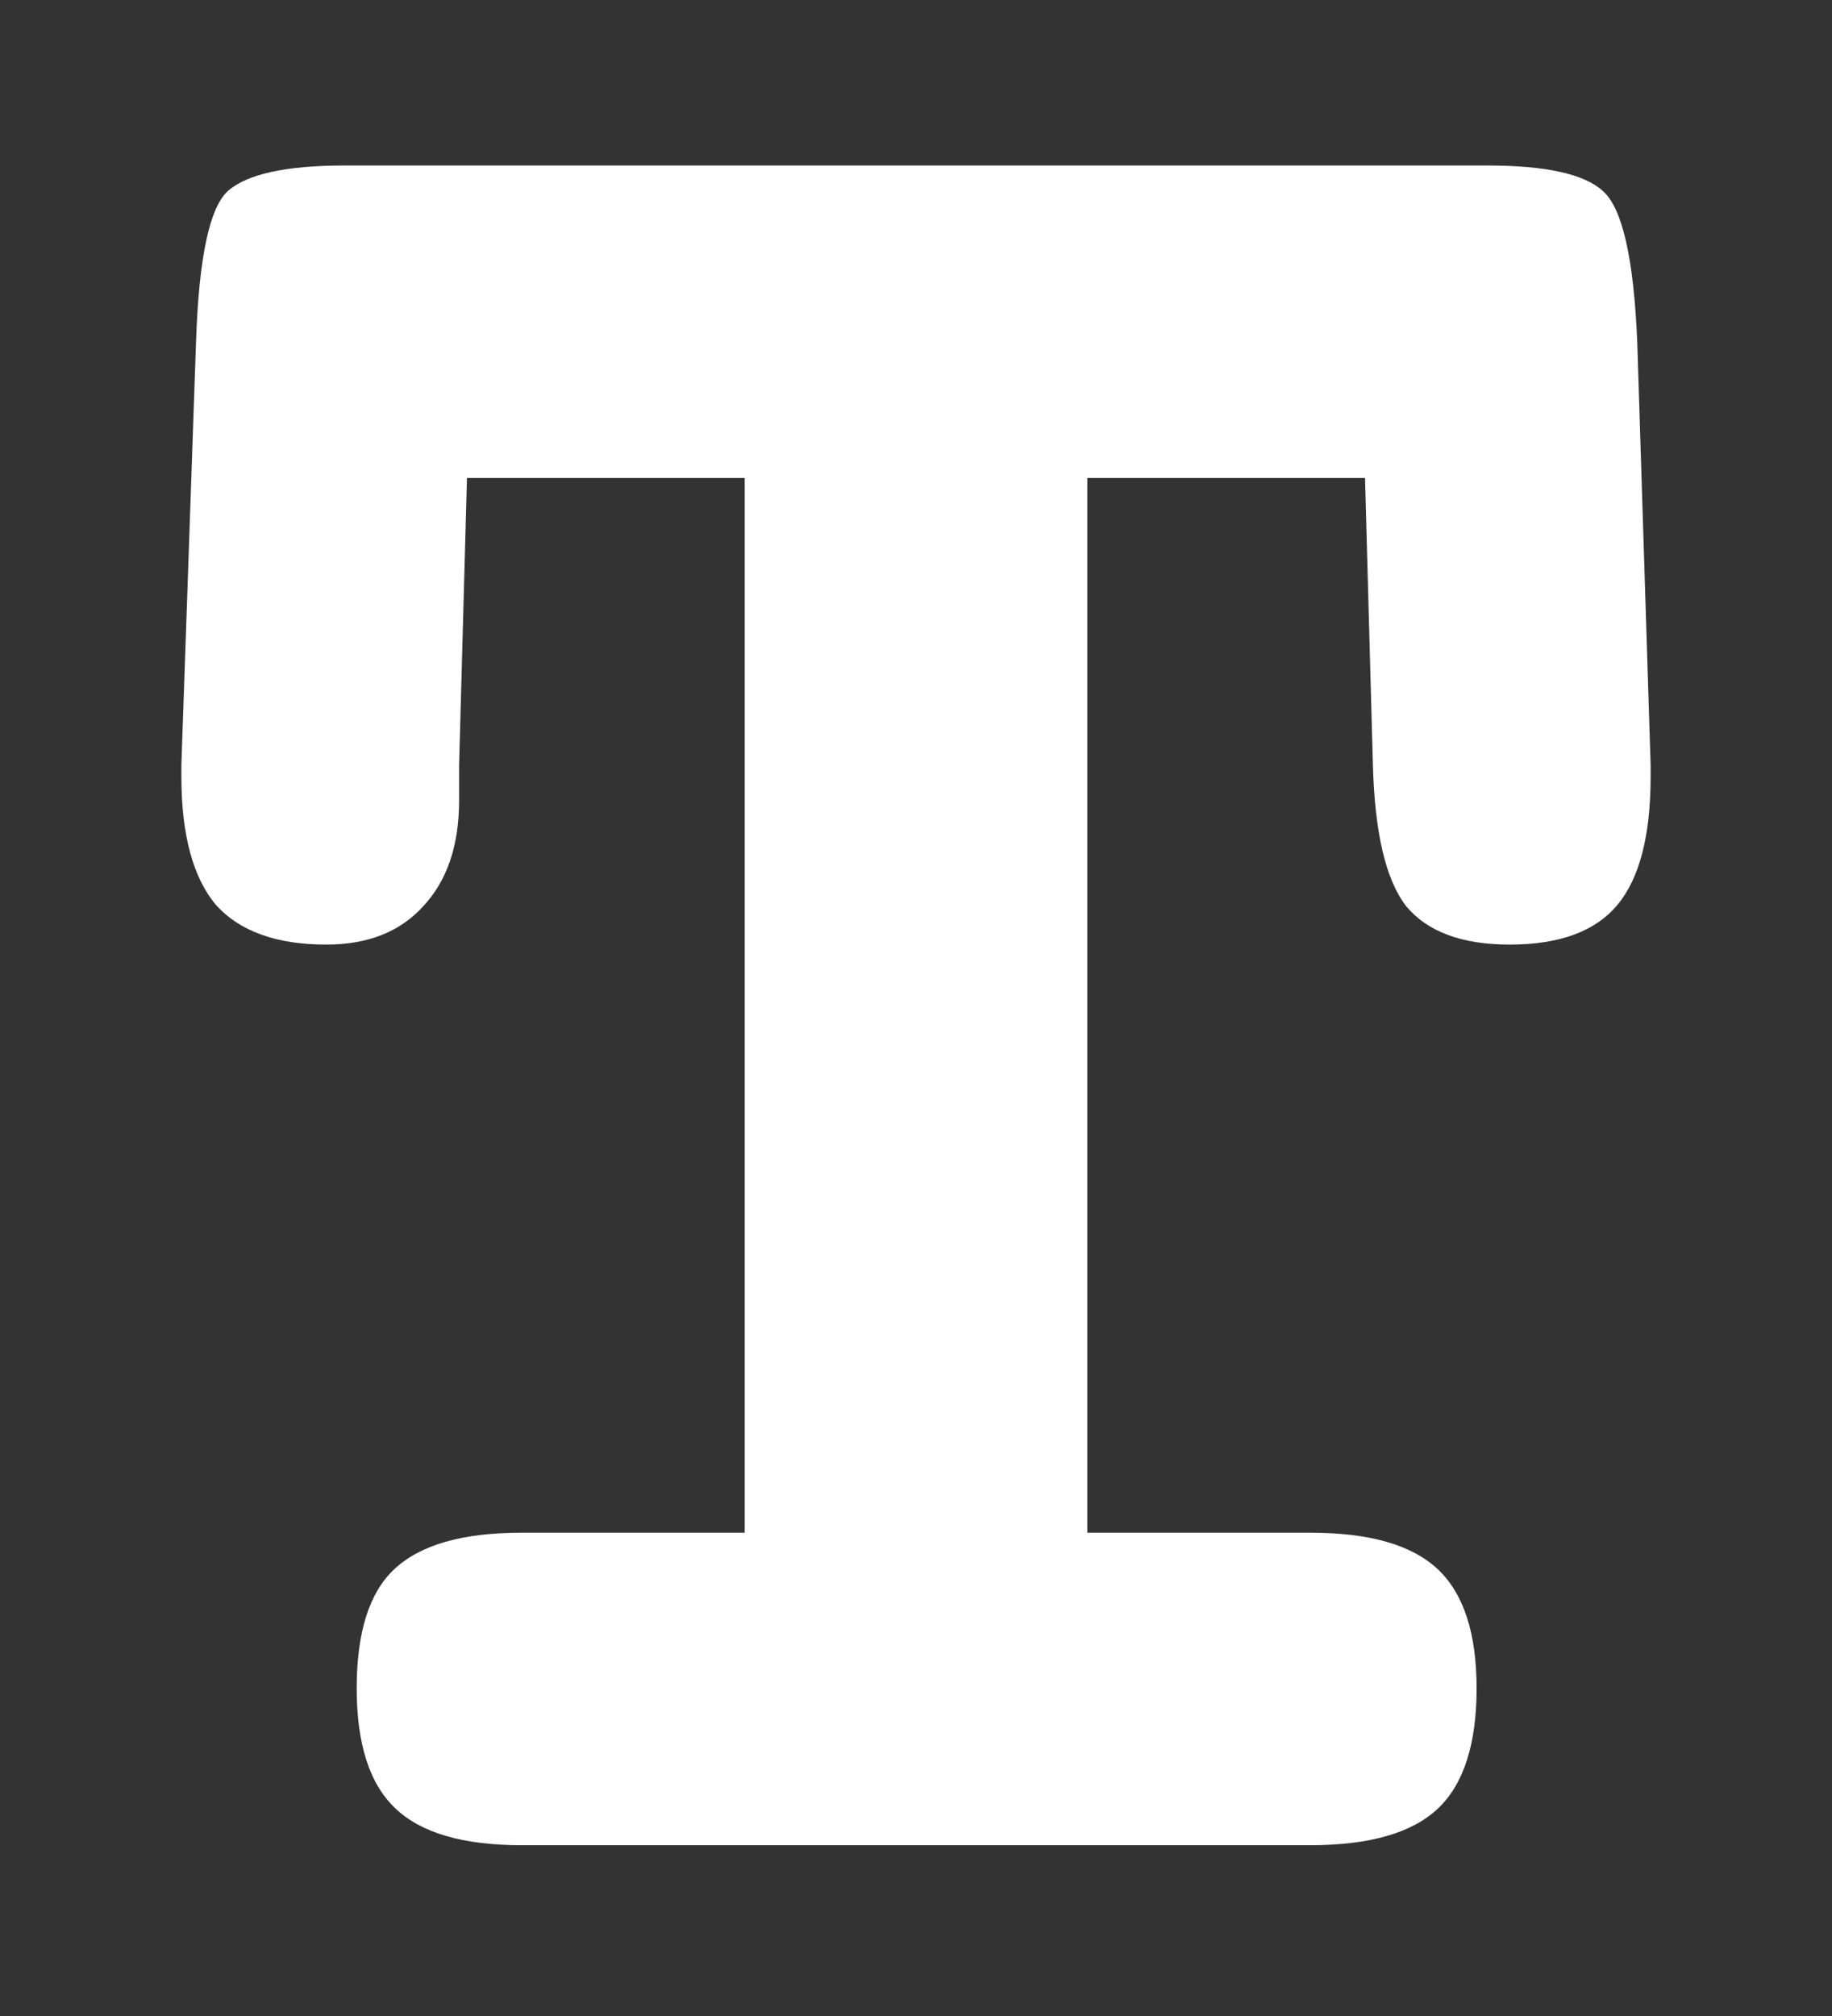 <svg width="10" height="11" viewBox="0 0 10 11" fill="none" xmlns="http://www.w3.org/2000/svg">
<rect x="0" y="0" width="10" height="11" fill="#333333" stroke="none"/>
<path d="M7.451 2.608H5.935V8.363H7.153C7.477 8.363 7.709 8.43 7.85 8.564C7.99 8.697 8.06 8.913 8.06 9.212C8.06 9.515 7.99 9.734 7.85 9.867C7.709 10.001 7.477 10.068 7.153 10.068H2.846C2.527 10.068 2.298 10.001 2.158 9.867C2.017 9.734 1.947 9.515 1.947 9.212C1.947 8.908 2.015 8.692 2.15 8.564C2.291 8.43 2.523 8.363 2.846 8.363H4.065V2.608H2.549L2.506 4.174V4.367C2.506 4.614 2.44 4.806 2.31 4.945C2.184 5.084 2.008 5.154 1.781 5.154C1.51 5.154 1.309 5.082 1.179 4.938C1.053 4.788 0.99 4.554 0.99 4.236V4.174L1.07 1.867C1.085 1.409 1.143 1.134 1.244 1.042C1.35 0.949 1.563 0.903 1.882 0.903H8.118C8.437 0.903 8.647 0.949 8.749 1.042C8.855 1.134 8.918 1.409 8.937 1.867L9.01 4.174V4.236C9.01 4.56 8.949 4.794 8.828 4.938C8.708 5.082 8.512 5.154 8.241 5.154C7.98 5.154 7.792 5.084 7.676 4.945C7.564 4.801 7.504 4.544 7.494 4.174L7.451 2.608Z" fill="white"/>
</svg>

